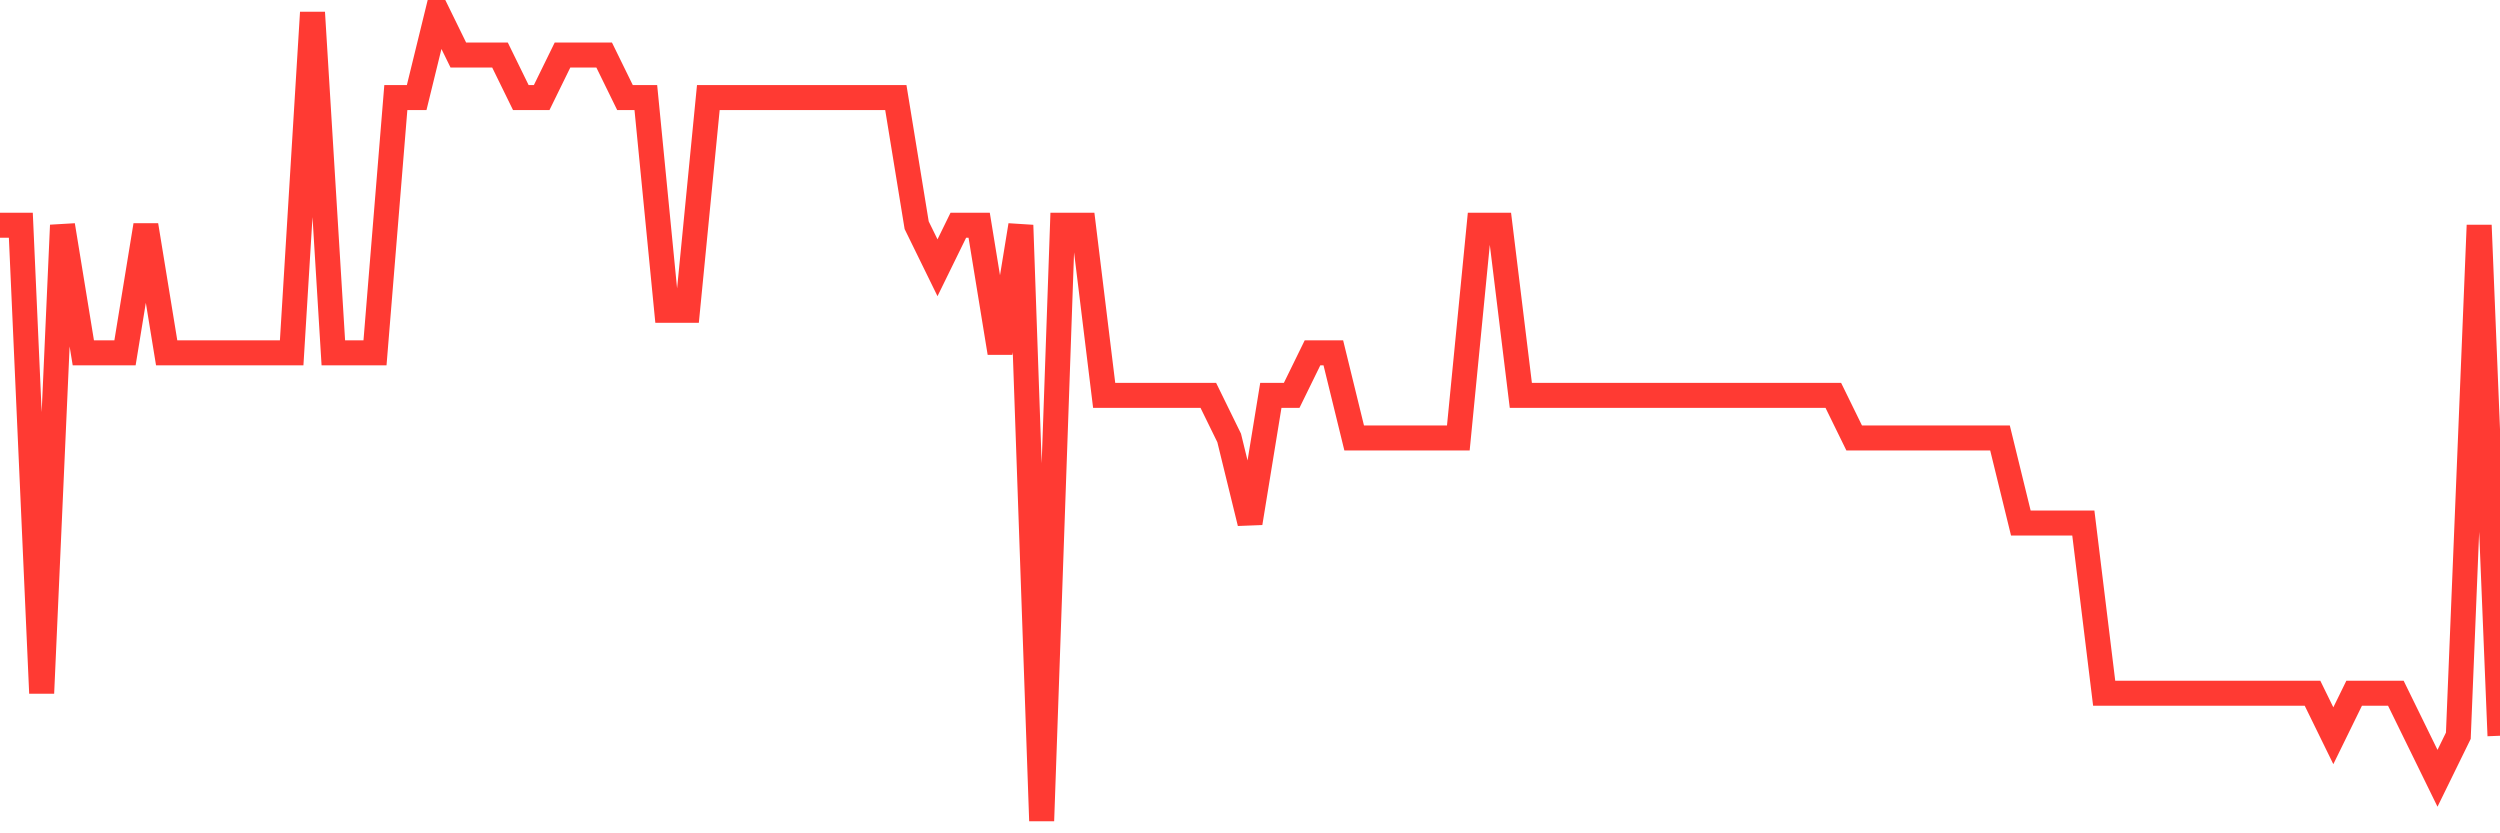 <svg
  xmlns="http://www.w3.org/2000/svg"
  xmlns:xlink="http://www.w3.org/1999/xlink"
  width="120"
  height="40"
  viewBox="0 0 120 40"
  preserveAspectRatio="none"
>
  <polyline
    points="0,10.811 1,10.811 2,33.274 3,10.811 4,16.937 5,16.937 6,16.937 7,10.811 8,16.937 9,16.937 10,16.937 11,16.937 12,16.937 13,16.937 14,16.937 15,0.6 16,16.937 17,16.937 18,16.937 19,4.684 20,4.684 21,0.6 22,2.642 23,2.642 24,2.642 25,4.684 26,4.684 27,2.642 28,2.642 29,2.642 30,4.684 31,4.684 32,14.895 33,14.895 34,4.684 35,4.684 36,4.684 37,4.684 38,4.684 39,4.684 40,4.684 41,4.684 42,4.684 43,4.684 44,10.811 45,12.853 46,10.811 47,10.811 48,16.937 49,10.811 50,39.4 51,10.811 52,10.811 53,18.979 54,18.979 55,18.979 56,18.979 57,18.979 58,18.979 59,21.021 60,25.105 61,18.979 62,18.979 63,16.937 64,16.937 65,21.021 66,21.021 67,21.021 68,21.021 69,21.021 70,21.021 71,10.811 72,10.811 73,18.979 74,18.979 75,18.979 76,18.979 77,18.979 78,18.979 79,18.979 80,18.979 81,18.979 82,18.979 83,18.979 84,18.979 85,18.979 86,18.979 87,18.979 88,18.979 89,21.021 90,21.021 91,21.021 92,21.021 93,21.021 94,21.021 95,21.021 96,21.021 97,25.105 98,25.105 99,25.105 100,25.105 101,33.274 102,33.274 103,33.274 104,33.274 105,33.274 106,33.274 107,33.274 108,33.274 109,33.274 110,33.274 111,33.274 112,35.316 113,33.274 114,33.274 115,33.274 116,35.316 117,37.358 118,35.316 119,10.811 120,35.316"
    fill="none"
    stroke="#ff3a33"
    stroke-width="1.2"
  >
  </polyline>
</svg>